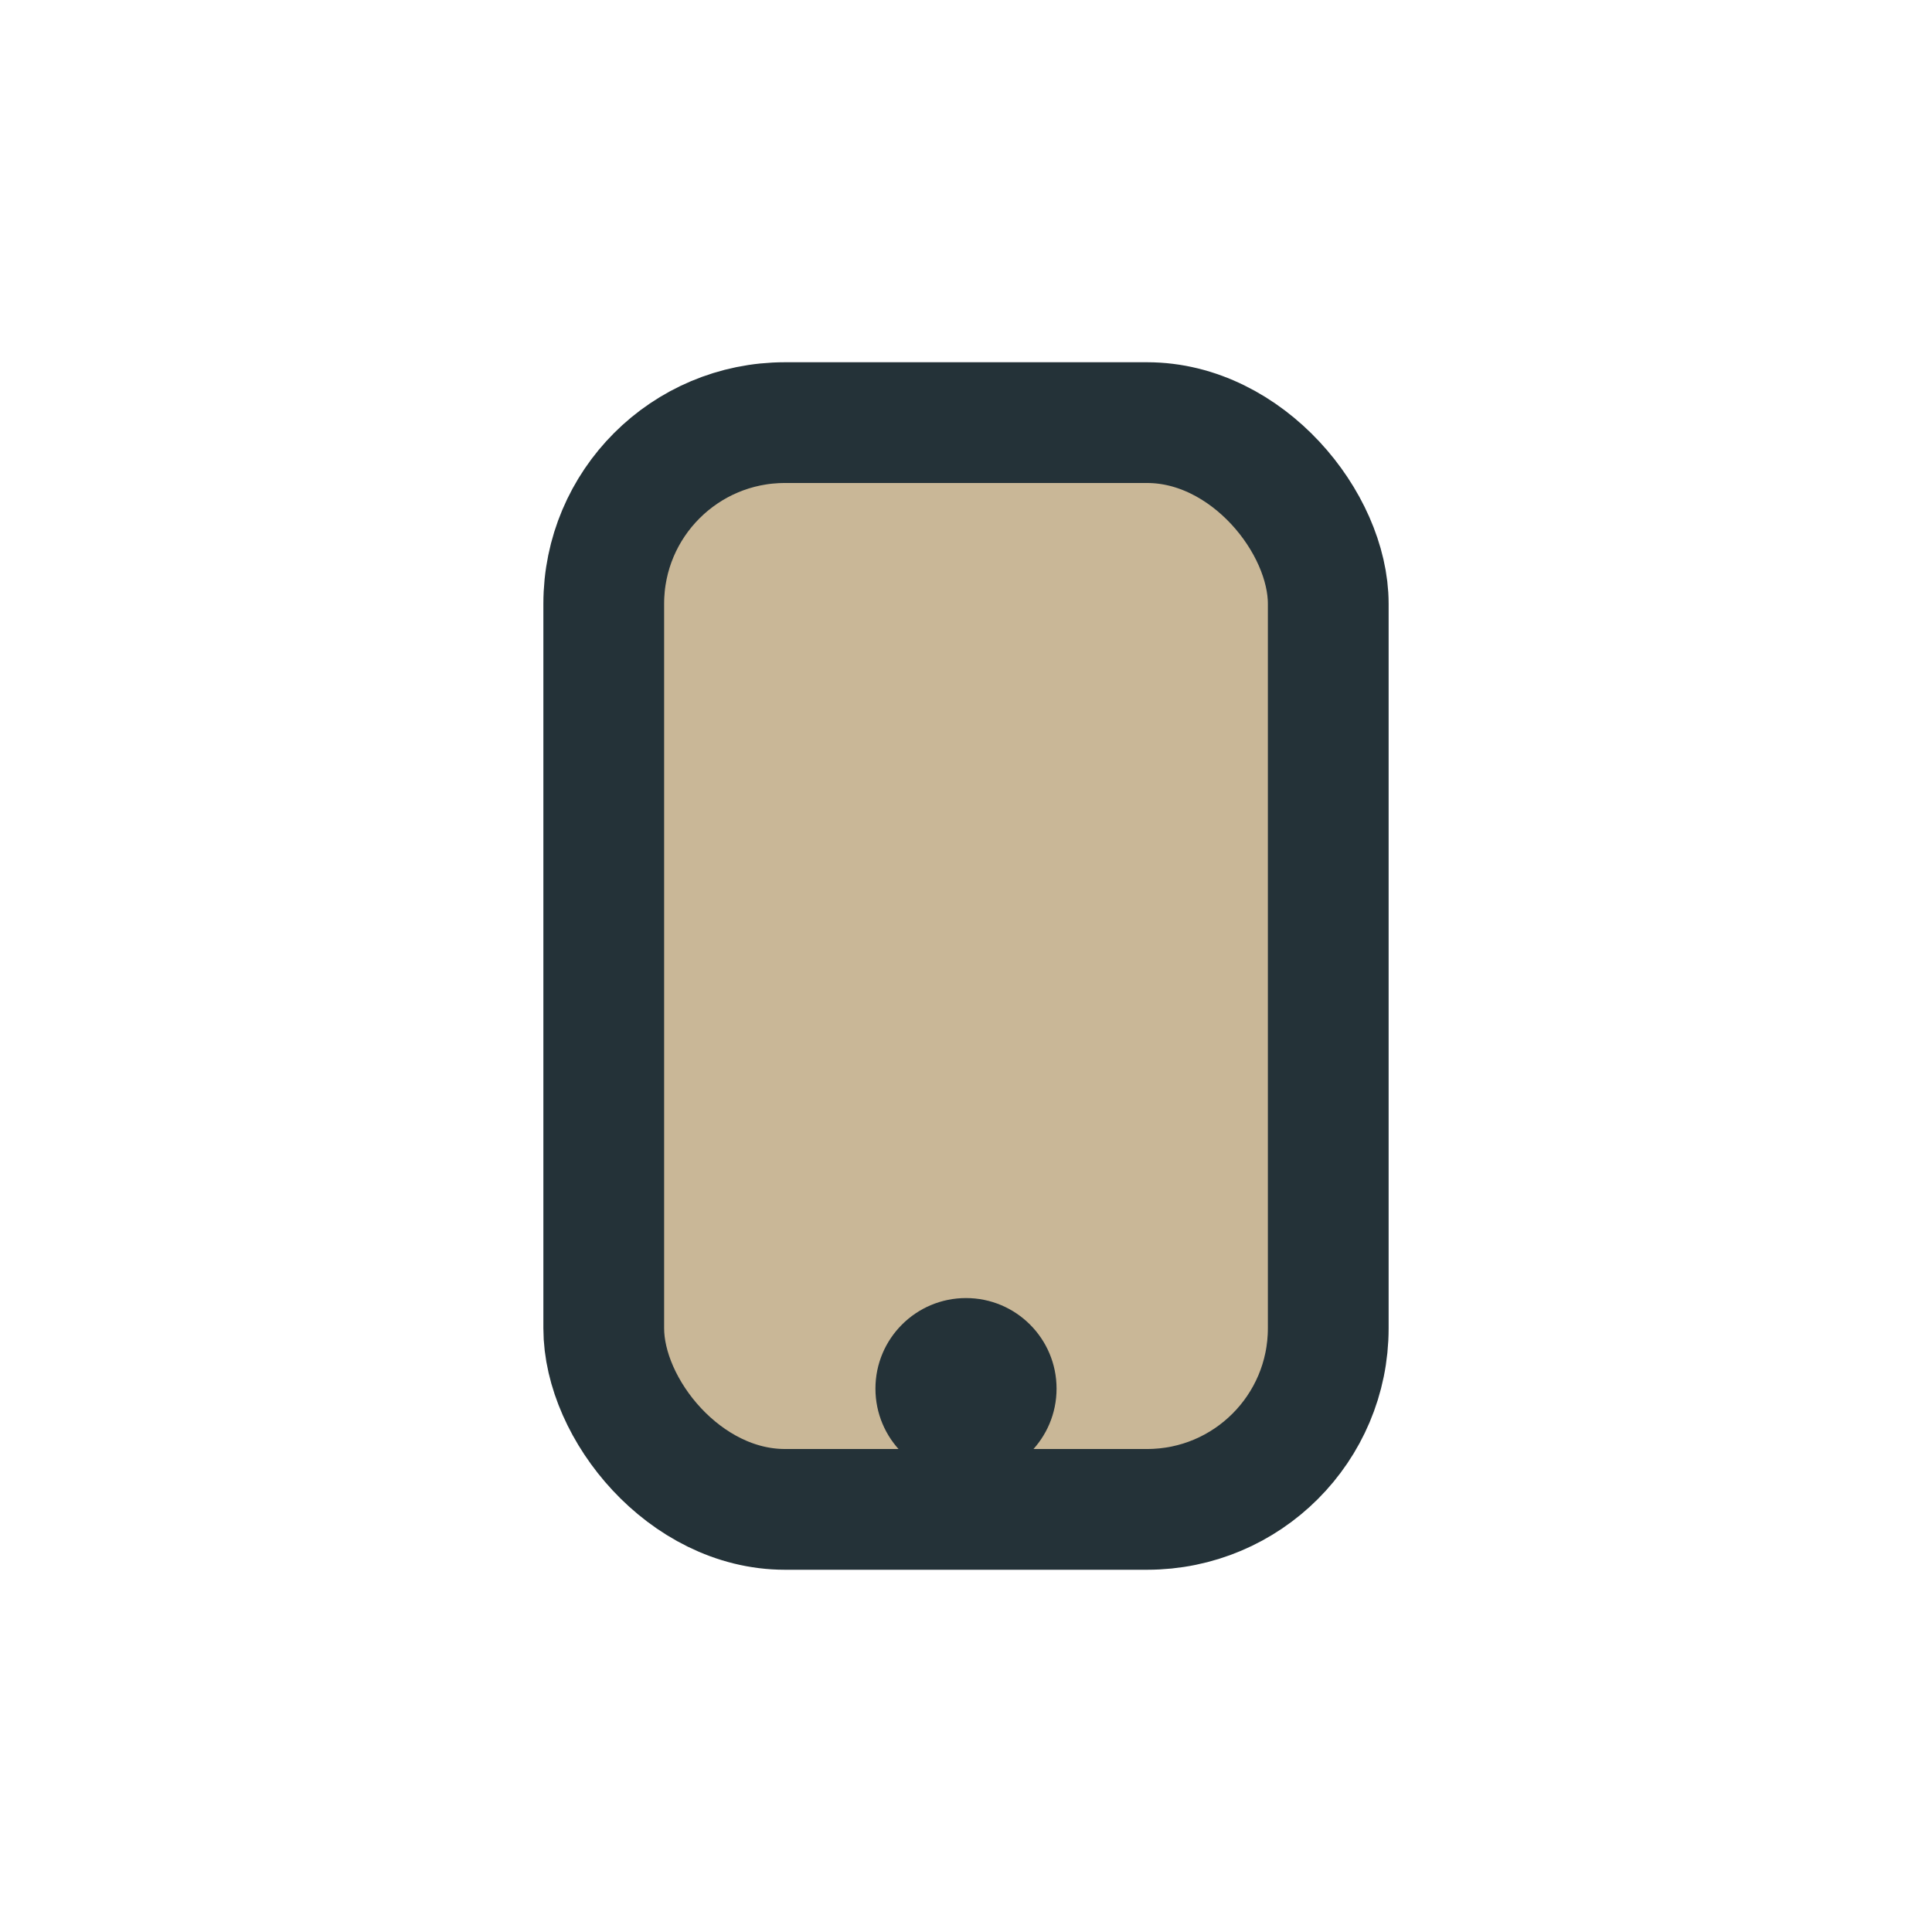 <?xml version="1.0" encoding="UTF-8"?>
<svg xmlns="http://www.w3.org/2000/svg" width="32" height="32" viewBox="0 0 32 32"><rect x="10" y="7" width="12" height="18" rx="3" fill="#C9B797" stroke="#243238" stroke-width="2"/><circle cx="16" cy="23" r="1.5" fill="#243238"/></svg>